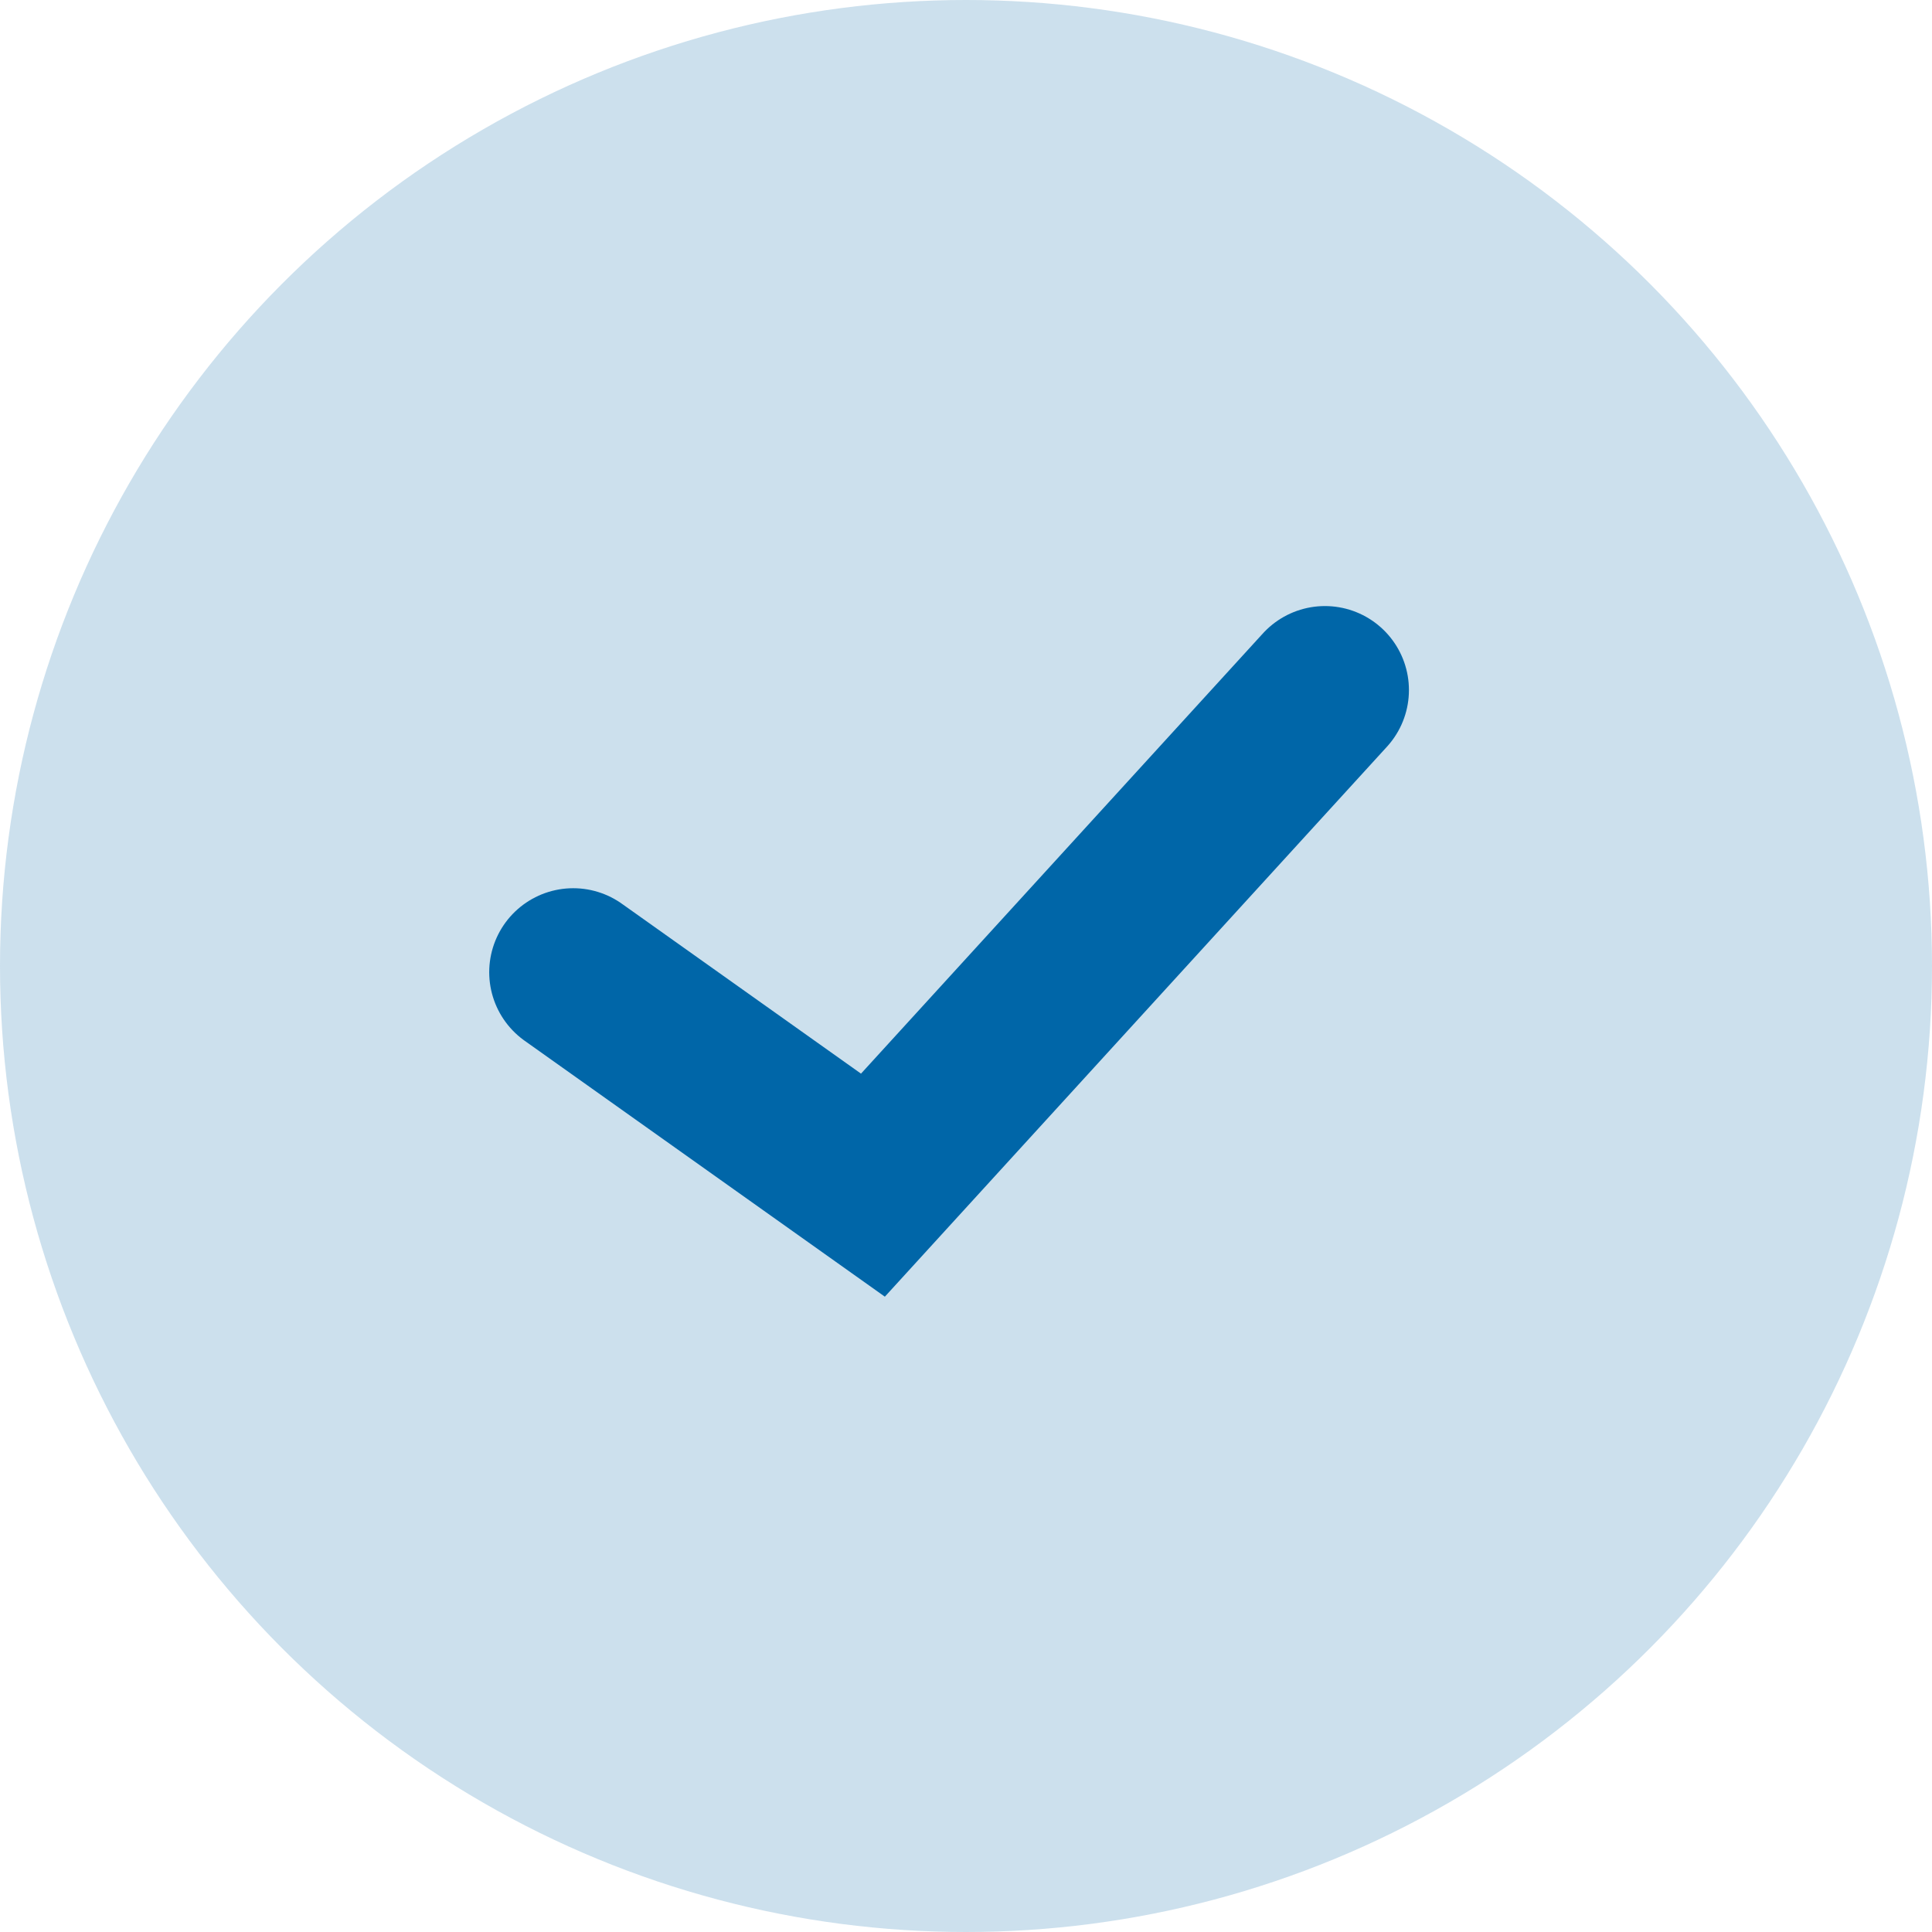 <svg width="23" height="23" viewBox="0 0 23 23" fill="none" xmlns="http://www.w3.org/2000/svg">
<circle cx="11.5" cy="11.5" r="11.5" fill="#0066A8" fill-opacity="0.2"/>
<path d="M6.824 11.574L10.392 14.109L15.773 8.215" stroke="#0066A8" stroke-width="2" stroke-linecap="round"/>
</svg>
